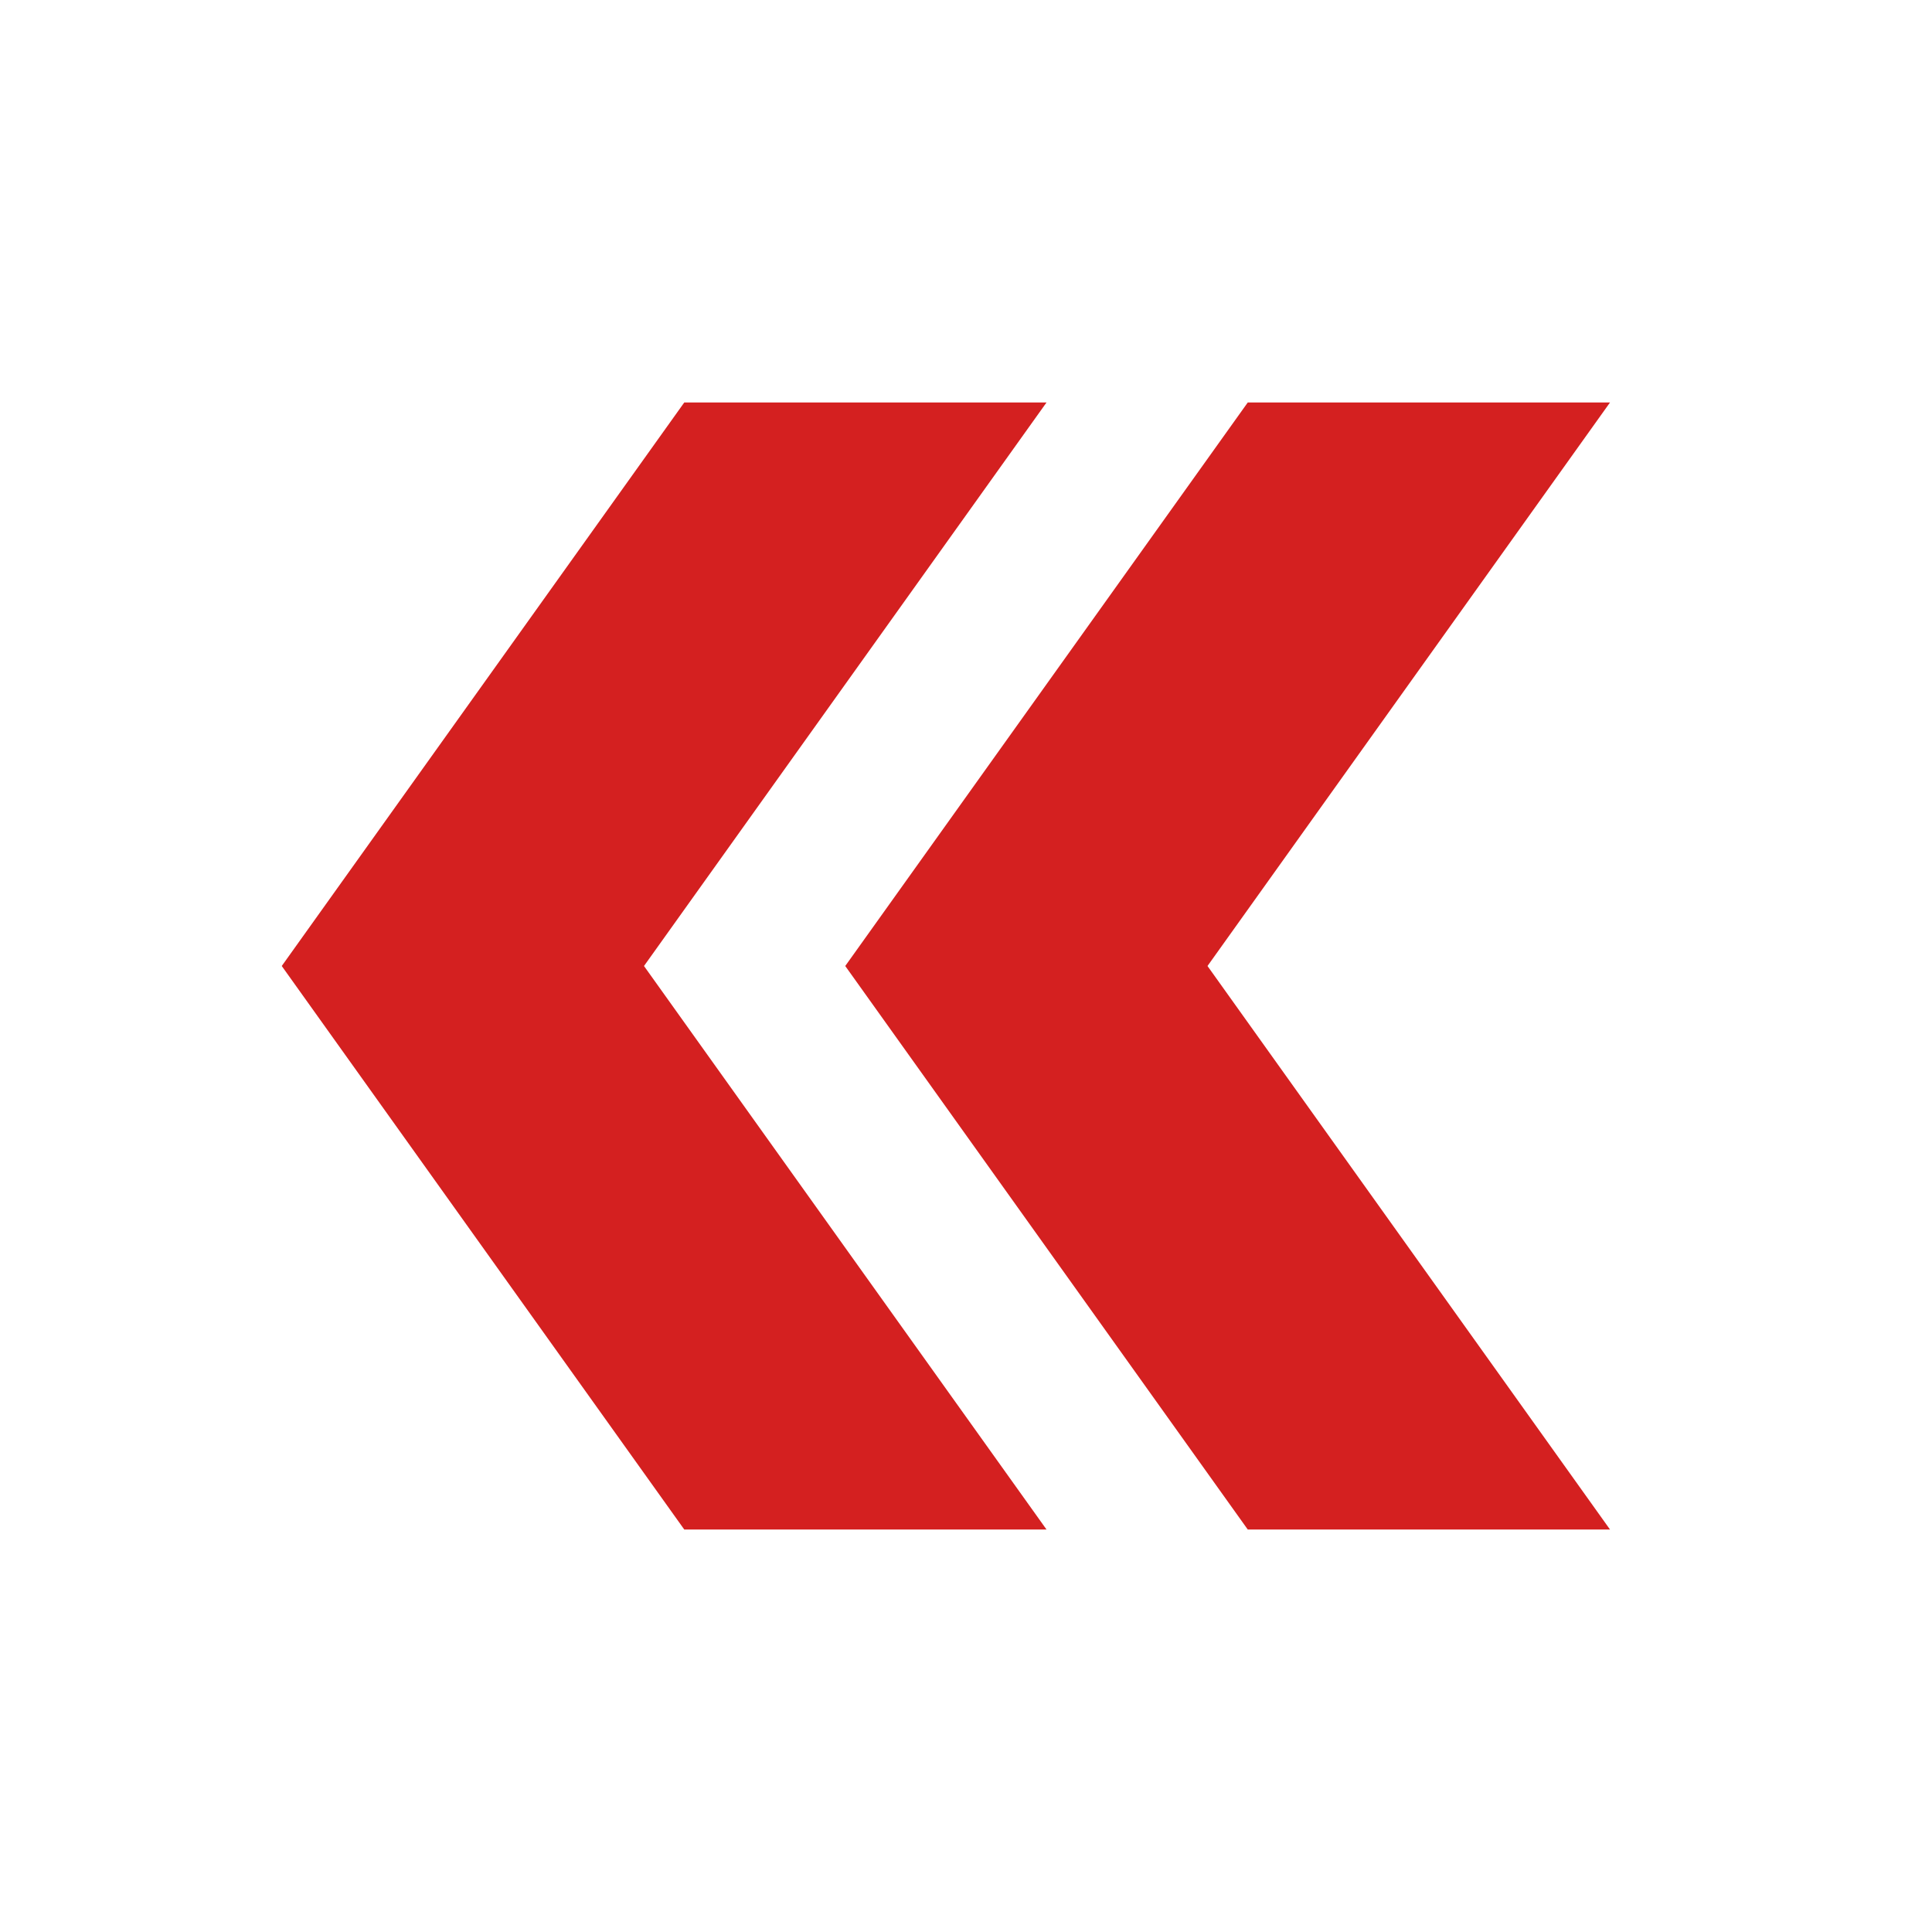 <svg width="48" height="48" viewBox="0 0 48 48" fill="none" xmlns="http://www.w3.org/2000/svg">
<path d="M17 10H26L16 24L26 38H17L7 24L17 10Z" fill="#D42020"/>
<path d="M31 10H40L30 24L40 38H31L21 24L31 10Z" fill="#D42020"/>
</svg>

